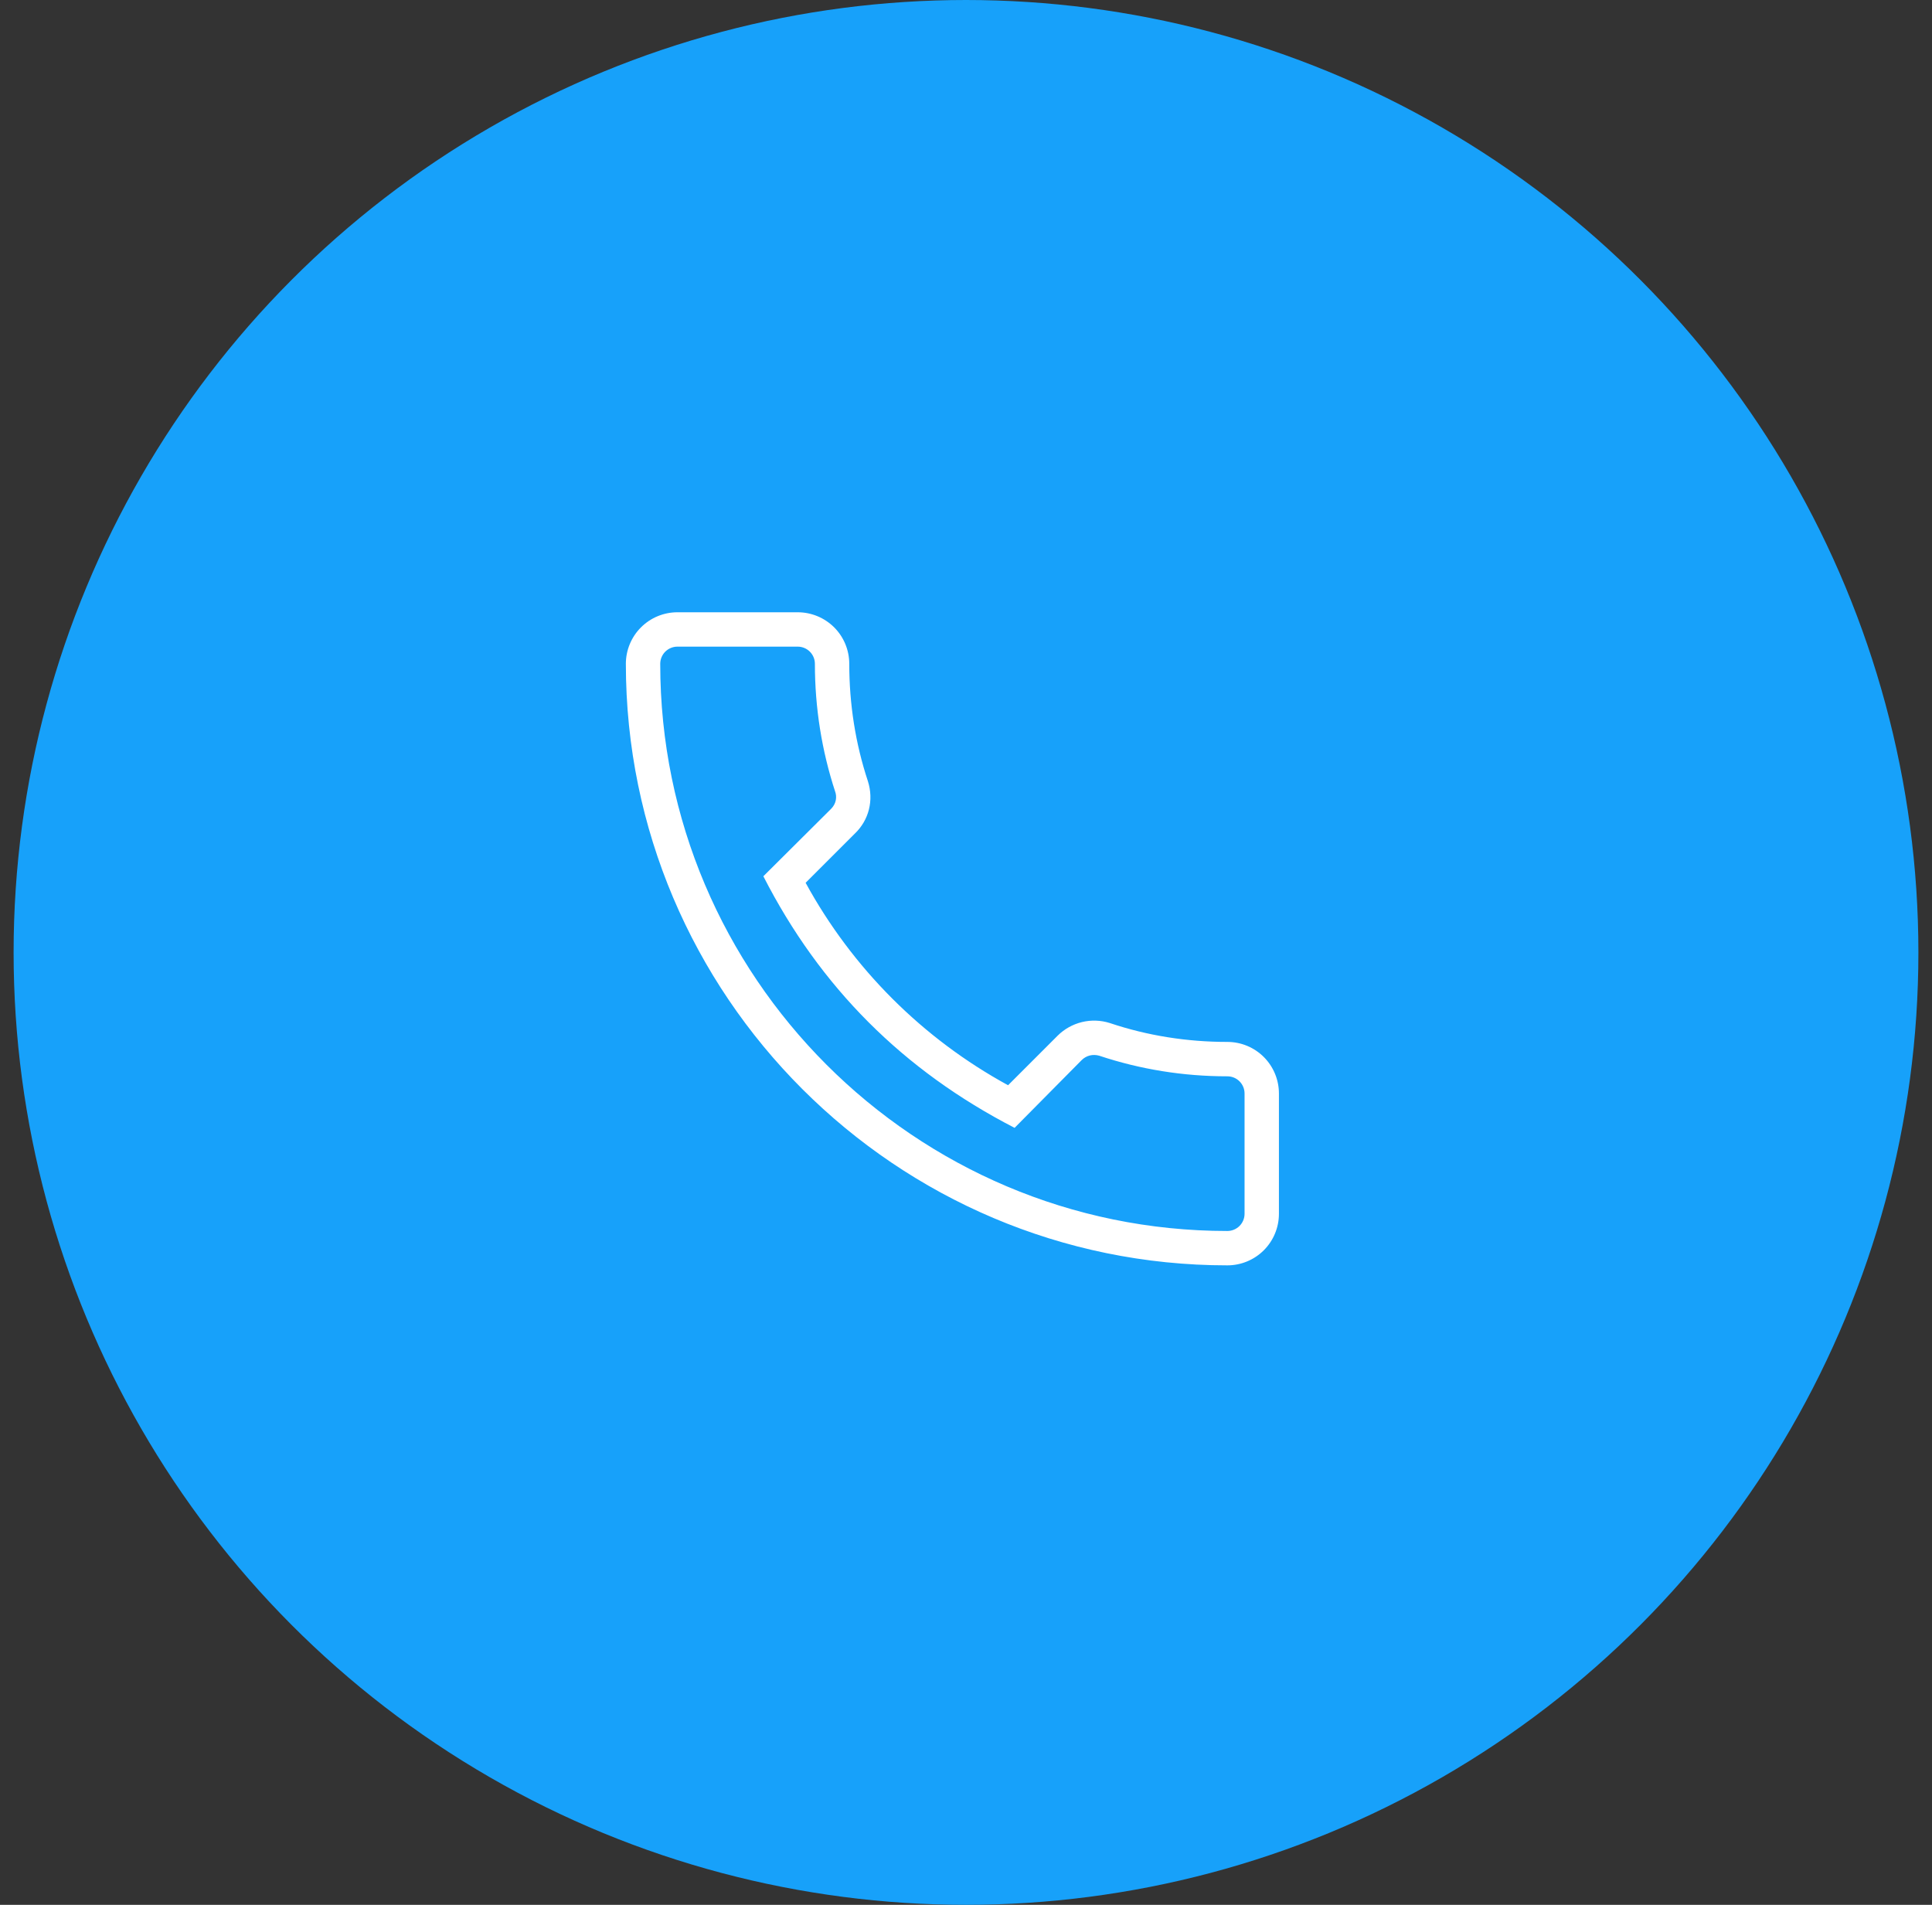<svg width="71" height="70" viewBox="0 0 71 70" fill="none" xmlns="http://www.w3.org/2000/svg">
<rect x="0" y="0" width="71" height="70" fill="#333333" stroke="none"/>
<circle cx="35.5" cy="35" r="35" fill="#17A1FA"/>
<path d="M45.105 46.5C45.608 46.5 46.09 46.3 46.445 45.945C46.8 45.59 47 45.108 47 44.605V40.184C47 39.682 46.8 39.2 46.445 38.844C46.09 38.489 45.608 38.289 45.105 38.289C43.627 38.289 42.175 38.062 40.785 37.595C40.453 37.49 40.099 37.478 39.76 37.56C39.422 37.643 39.112 37.816 38.865 38.062L37.046 39.881C33.904 38.166 31.321 35.584 29.606 32.441L31.413 30.635C31.93 30.142 32.12 29.41 31.893 28.702C31.438 27.325 31.21 25.873 31.21 24.395C31.21 23.892 31.011 23.41 30.656 23.055C30.3 22.7 29.818 22.5 29.316 22.5H24.895C24.392 22.5 23.91 22.7 23.555 23.055C23.2 23.41 23 23.892 23 24.395C23 36.584 32.916 46.5 45.105 46.5ZM24.895 23.763H29.316C29.483 23.763 29.644 23.83 29.762 23.948C29.881 24.067 29.947 24.227 29.947 24.395C29.947 26.012 30.2 27.59 30.693 29.094C30.756 29.27 30.743 29.523 30.541 29.725L28.053 32.201C30.137 36.281 33.194 39.338 37.286 41.447L39.749 38.959C39.926 38.782 40.166 38.732 40.394 38.795C41.91 39.3 43.488 39.553 45.105 39.553C45.273 39.553 45.433 39.619 45.552 39.738C45.67 39.856 45.737 40.017 45.737 40.184V44.605C45.737 44.773 45.67 44.933 45.552 45.052C45.433 45.17 45.273 45.237 45.105 45.237C33.611 45.237 24.263 35.889 24.263 24.395C24.263 24.227 24.33 24.067 24.448 23.948C24.567 23.83 24.727 23.763 24.895 23.763Z" fill="white"/>
</svg>
